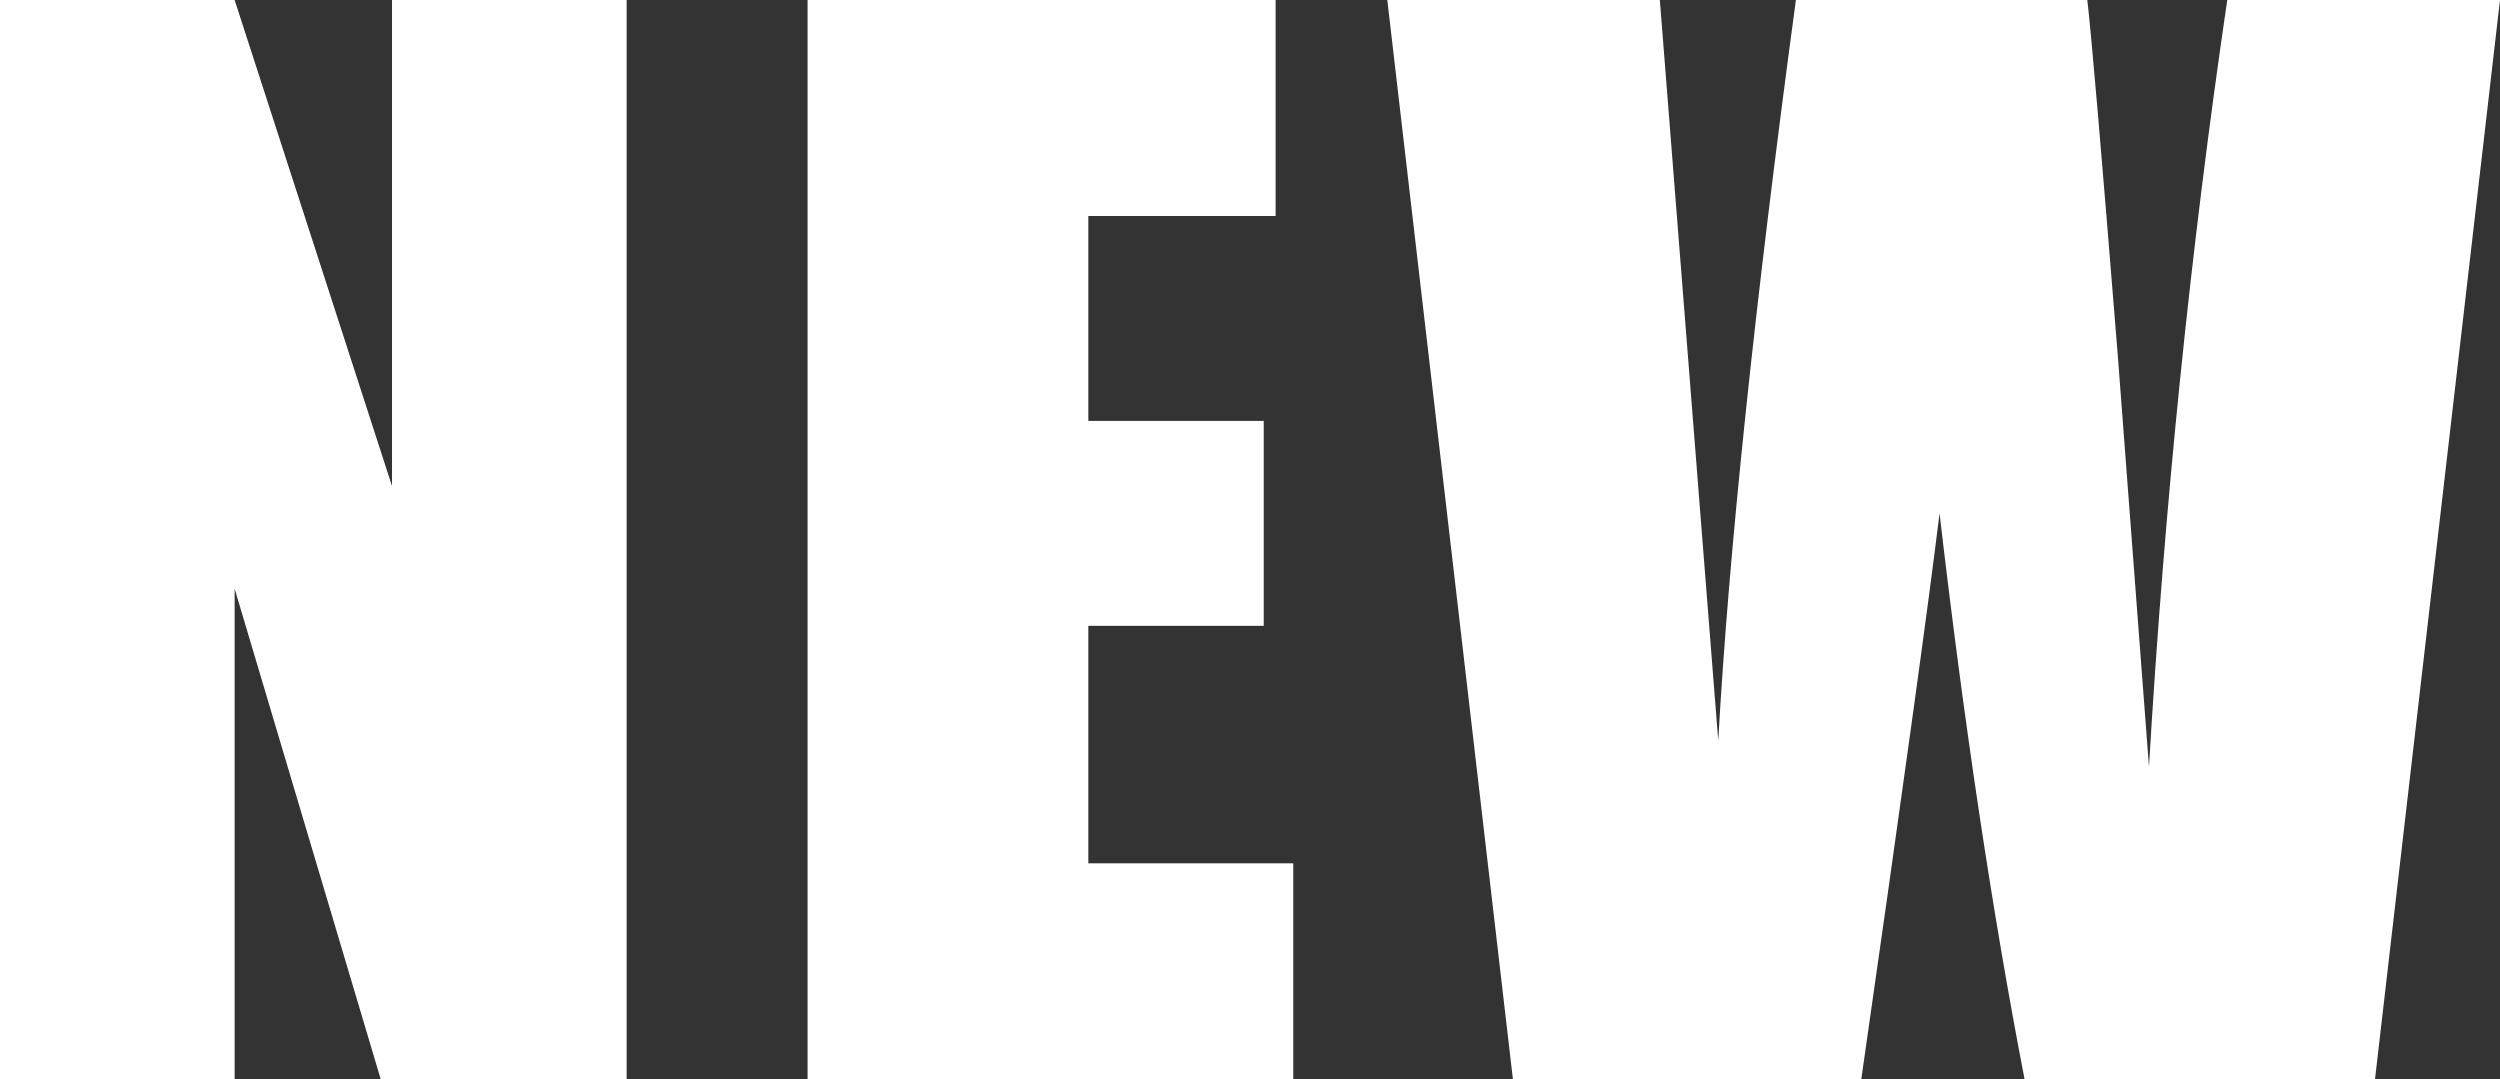 <svg xmlns="http://www.w3.org/2000/svg" viewBox="0 0 122 52.67"><rect x="0" y="0" width="122" height="52.67" fill="#333333" stroke="none"/><defs><style>.cls-1{fill:#fff;}</style></defs><g id="レイヤー_2" data-name="レイヤー 2"><g id="レイヤー_1-2" data-name="レイヤー 1"><path class="cls-1" d="M30.58,0V52.67h-12L11.45,28.73V52.67H0V0H11.45l7.68,23.72V0Z"/><path class="cls-1" d="M39.41,0H62.25V10.54H53.11v10h8.56v10H53.11V42.13h10V52.67H39.41Z"/><path class="cls-1" d="M122,0l-6.1,52.67H98.8q-2.35-12.14-4.15-27.62-.81,6.65-3.82,27.62h-17L67.7,0H81l1.45,18.38,1.4,17.77Q84.62,22.35,87.64,0h14.22q.28,2.31,1.49,17.37l1.52,20.05Q106,18.28,108.69,0Z"/></g></g></svg>